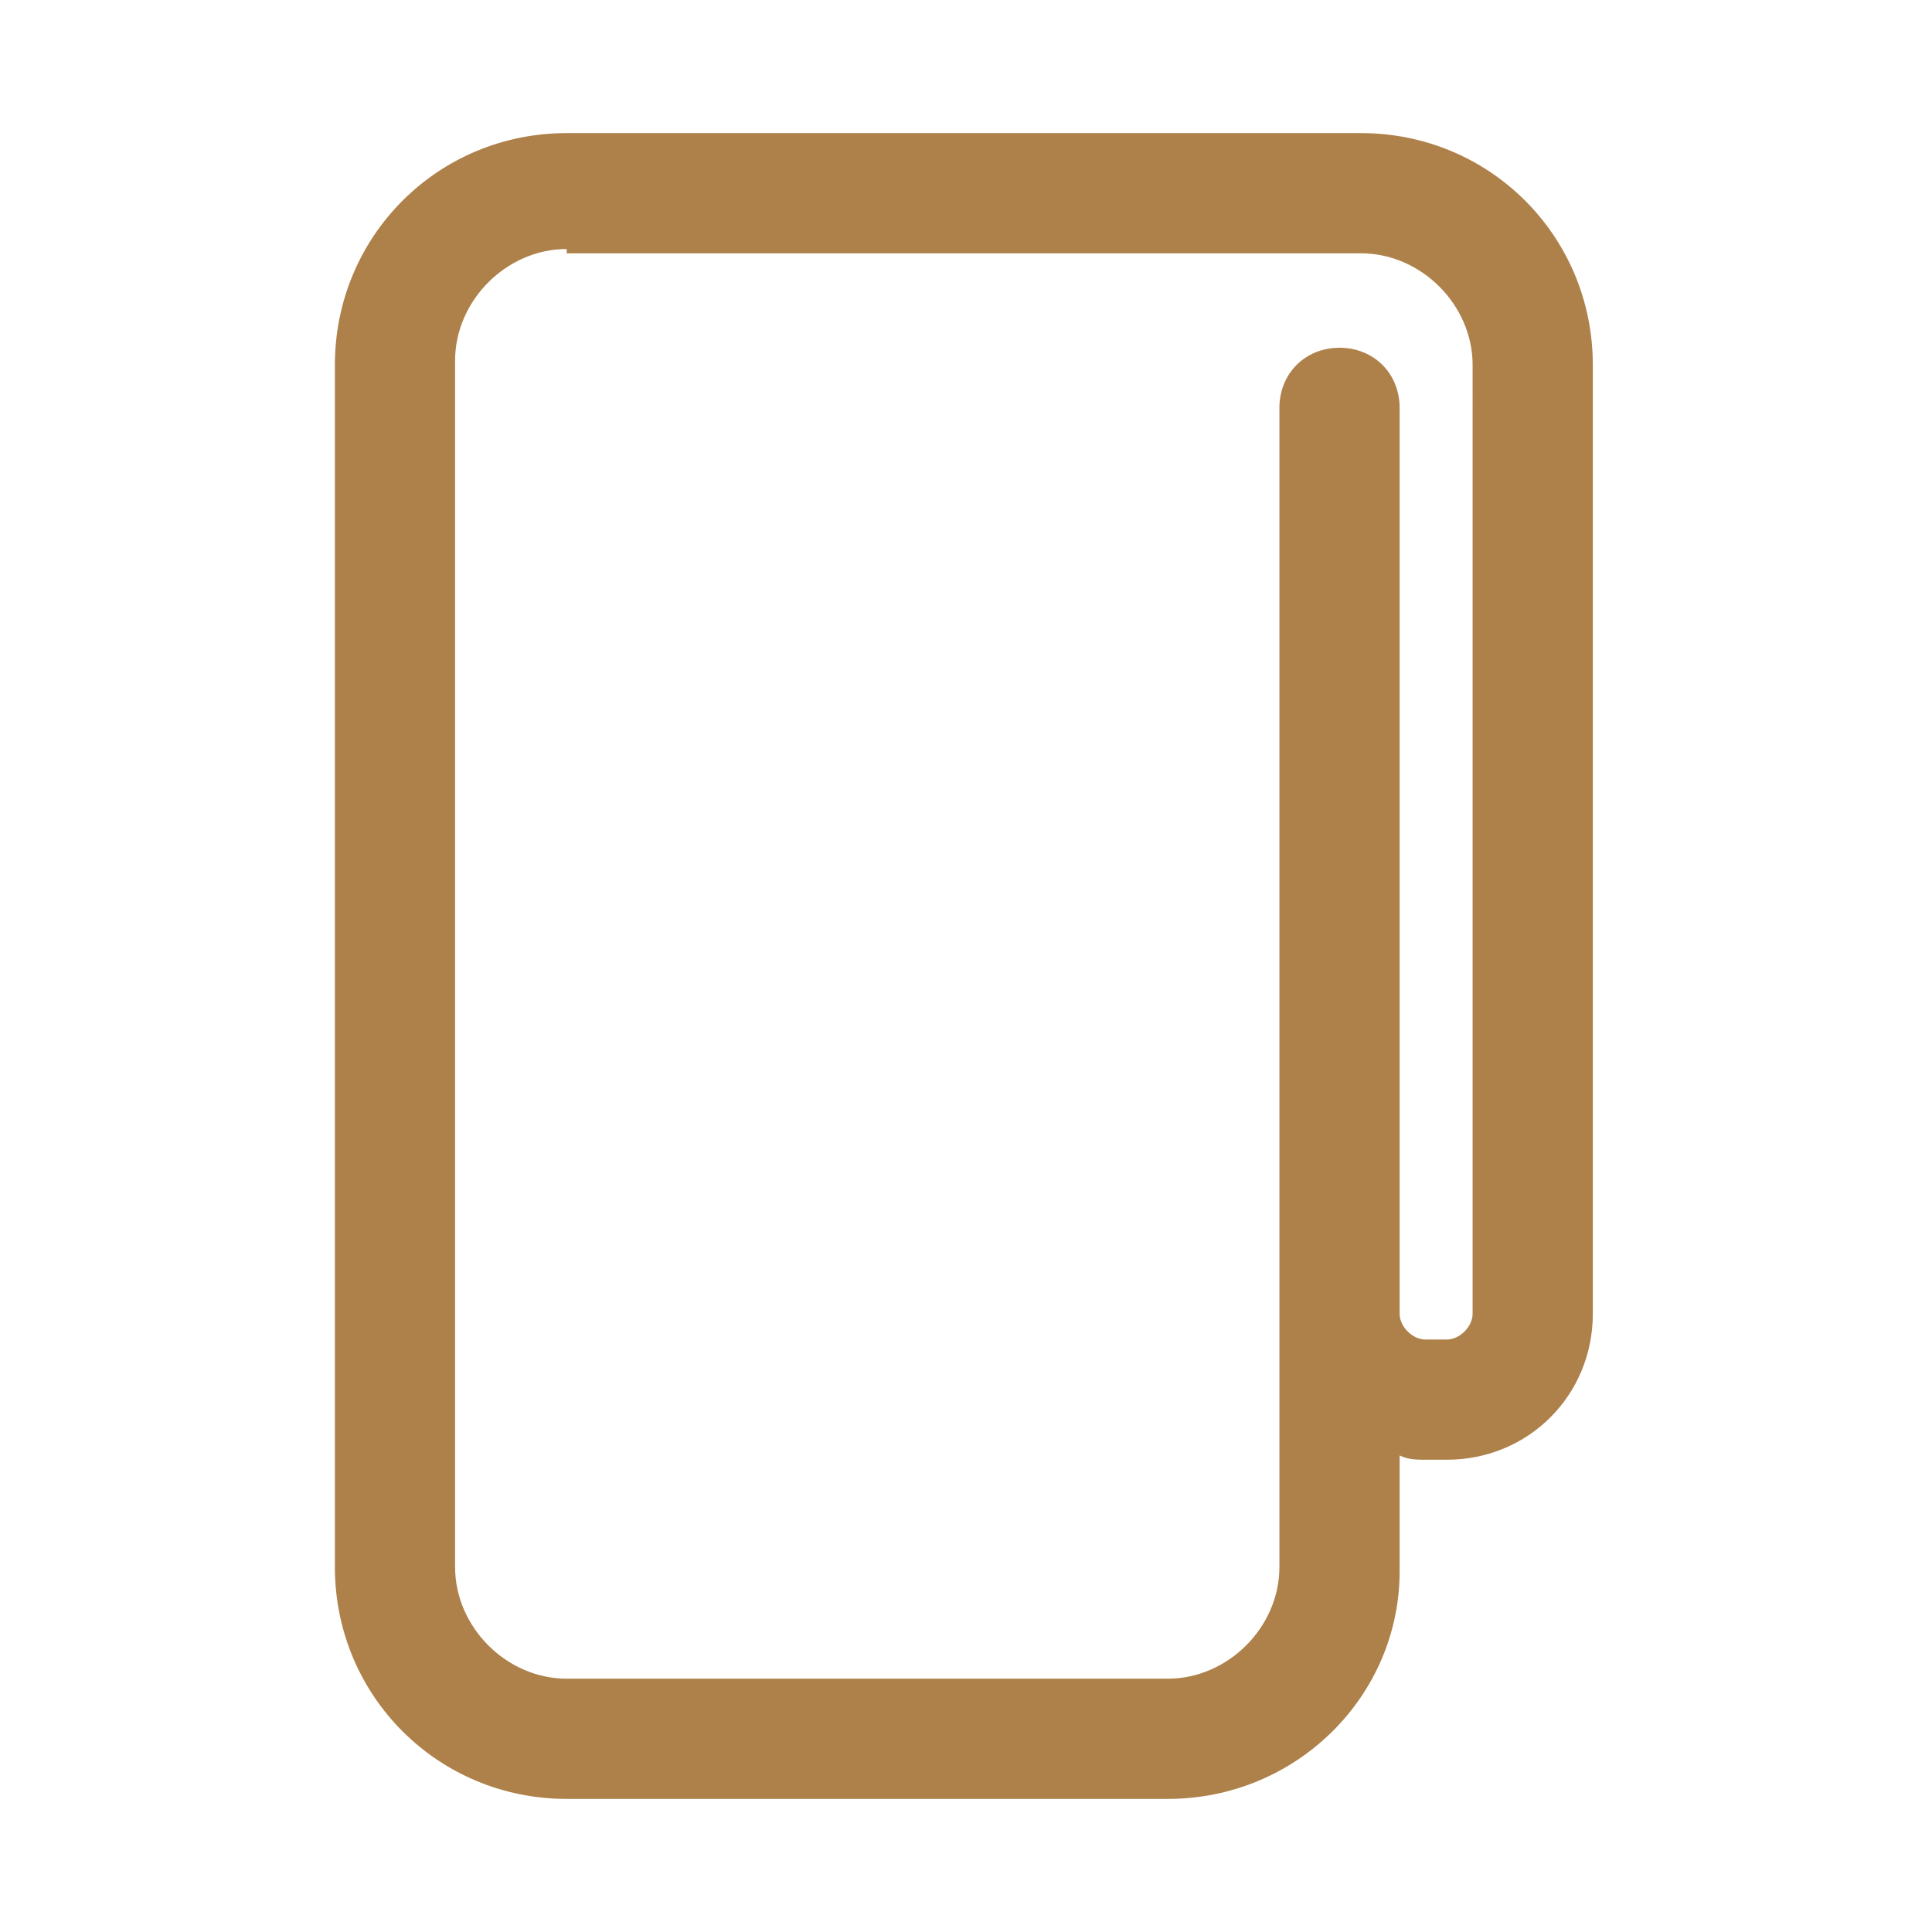 <?xml version="1.0" encoding="utf-8"?>
<!-- Generator: Adobe Illustrator 24.1.0, SVG Export Plug-In . SVG Version: 6.00 Build 0)  -->
<svg version="1.1" id="レイヤー_1" xmlns="http://www.w3.org/2000/svg" xmlns:xlink="http://www.w3.org/1999/xlink" x="0px"
	 y="0px" viewBox="0 0 45 45" style="enable-background:new 0 0 45 45;" xml:space="preserve">
<style type="text/css">
	.st0{fill:#AE814B;}
</style>
<g>
	<path class="st0" d="M27.2,41.9h-14c-3,0-5.4-2.4-5.4-5.4V8.5c0-3,2.4-5.4,5.4-5.4h18.5c3,0,5.4,2.4,5.4,5.4v22.1
		c0,1.9-1.5,3.4-3.4,3.4h-0.5c-0.2,0-0.4,0-0.6-0.1v2.7C32.6,39.5,30.2,41.9,27.2,41.9z M13.2,5.8c-1.4,0-2.6,1.2-2.6,2.6v28.1
		c0,1.4,1.2,2.6,2.6,2.6h14c1.4,0,2.6-1.2,2.6-2.6V9.5c0-0.8,0.6-1.4,1.4-1.4s1.4,0.6,1.4,1.4v21.1c0,0.3,0.3,0.6,0.6,0.6h0.5
		c0.3,0,0.6-0.3,0.6-0.6V8.5c0-1.4-1.2-2.6-2.6-2.6H13.2z"/>
</g>
</svg>
